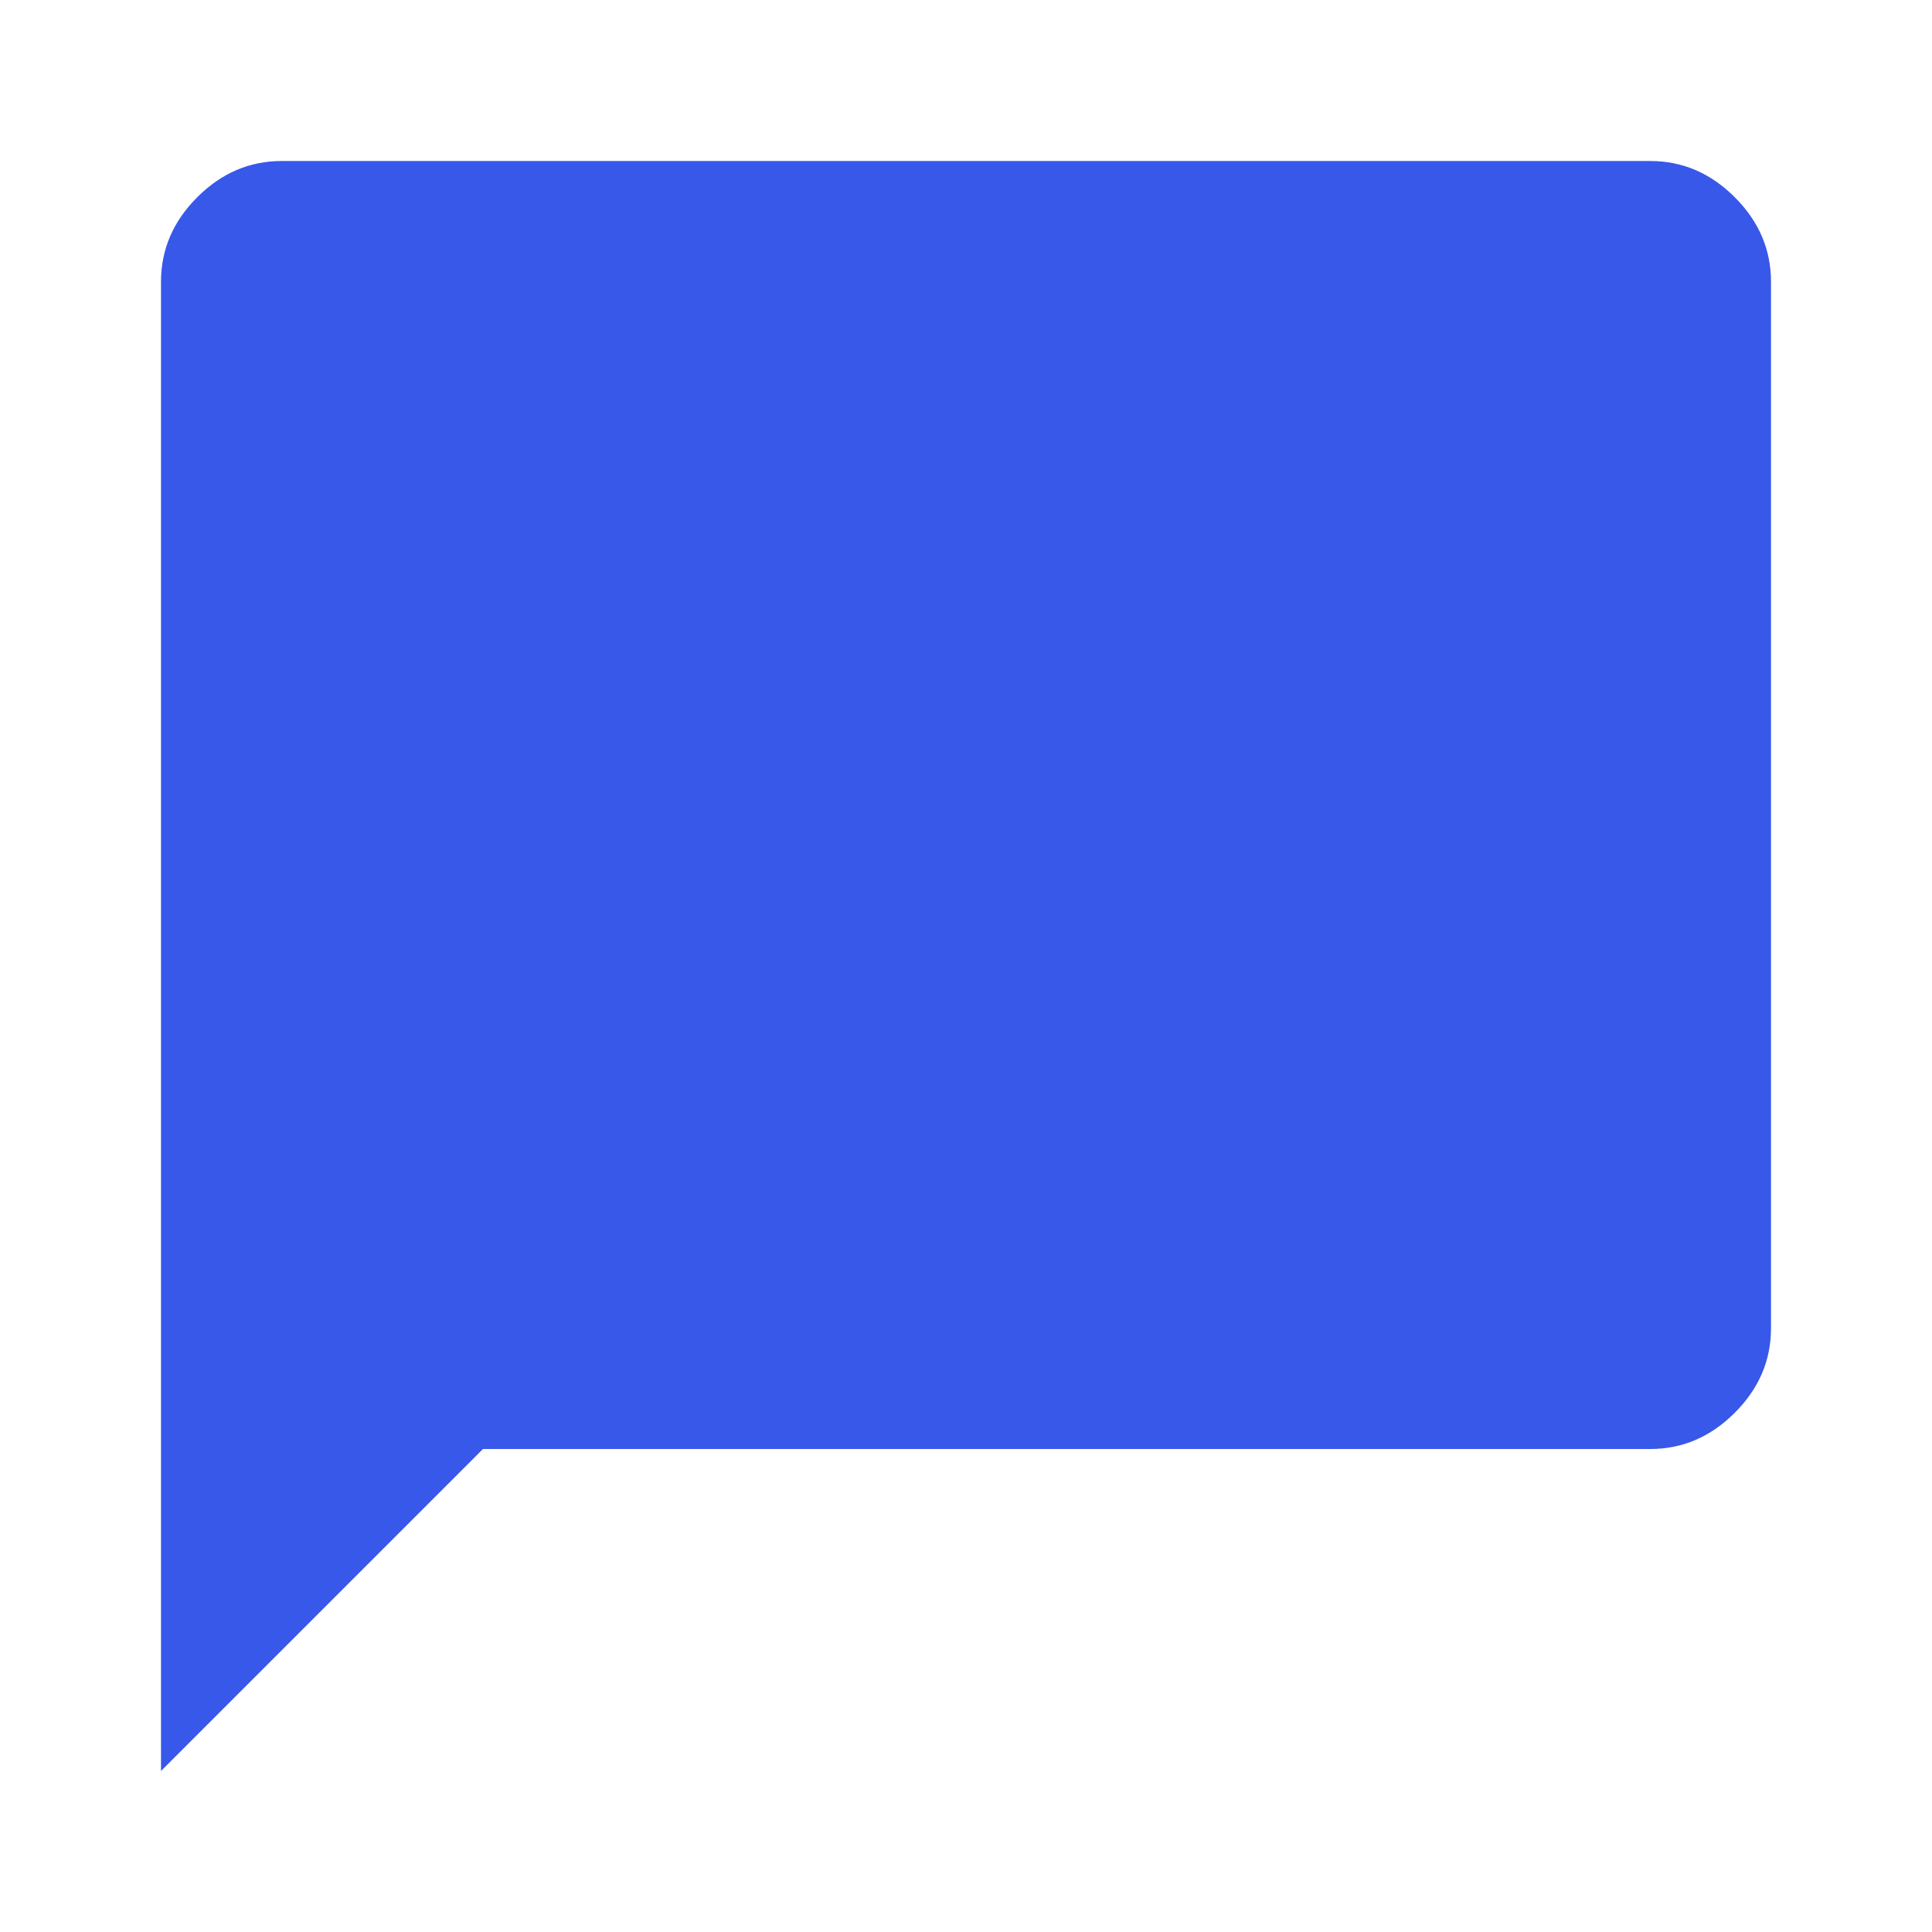 <svg xmlns="http://www.w3.org/2000/svg" height="48px" viewBox="0 -960 960 960" width="48px" fill="#3858E9"><path d="M80-80v-740q0-24 18-42t42-18h680q24 0 42 18t18 42v520q0 24-18 42t-42 18H240L80-80Z"/></svg>